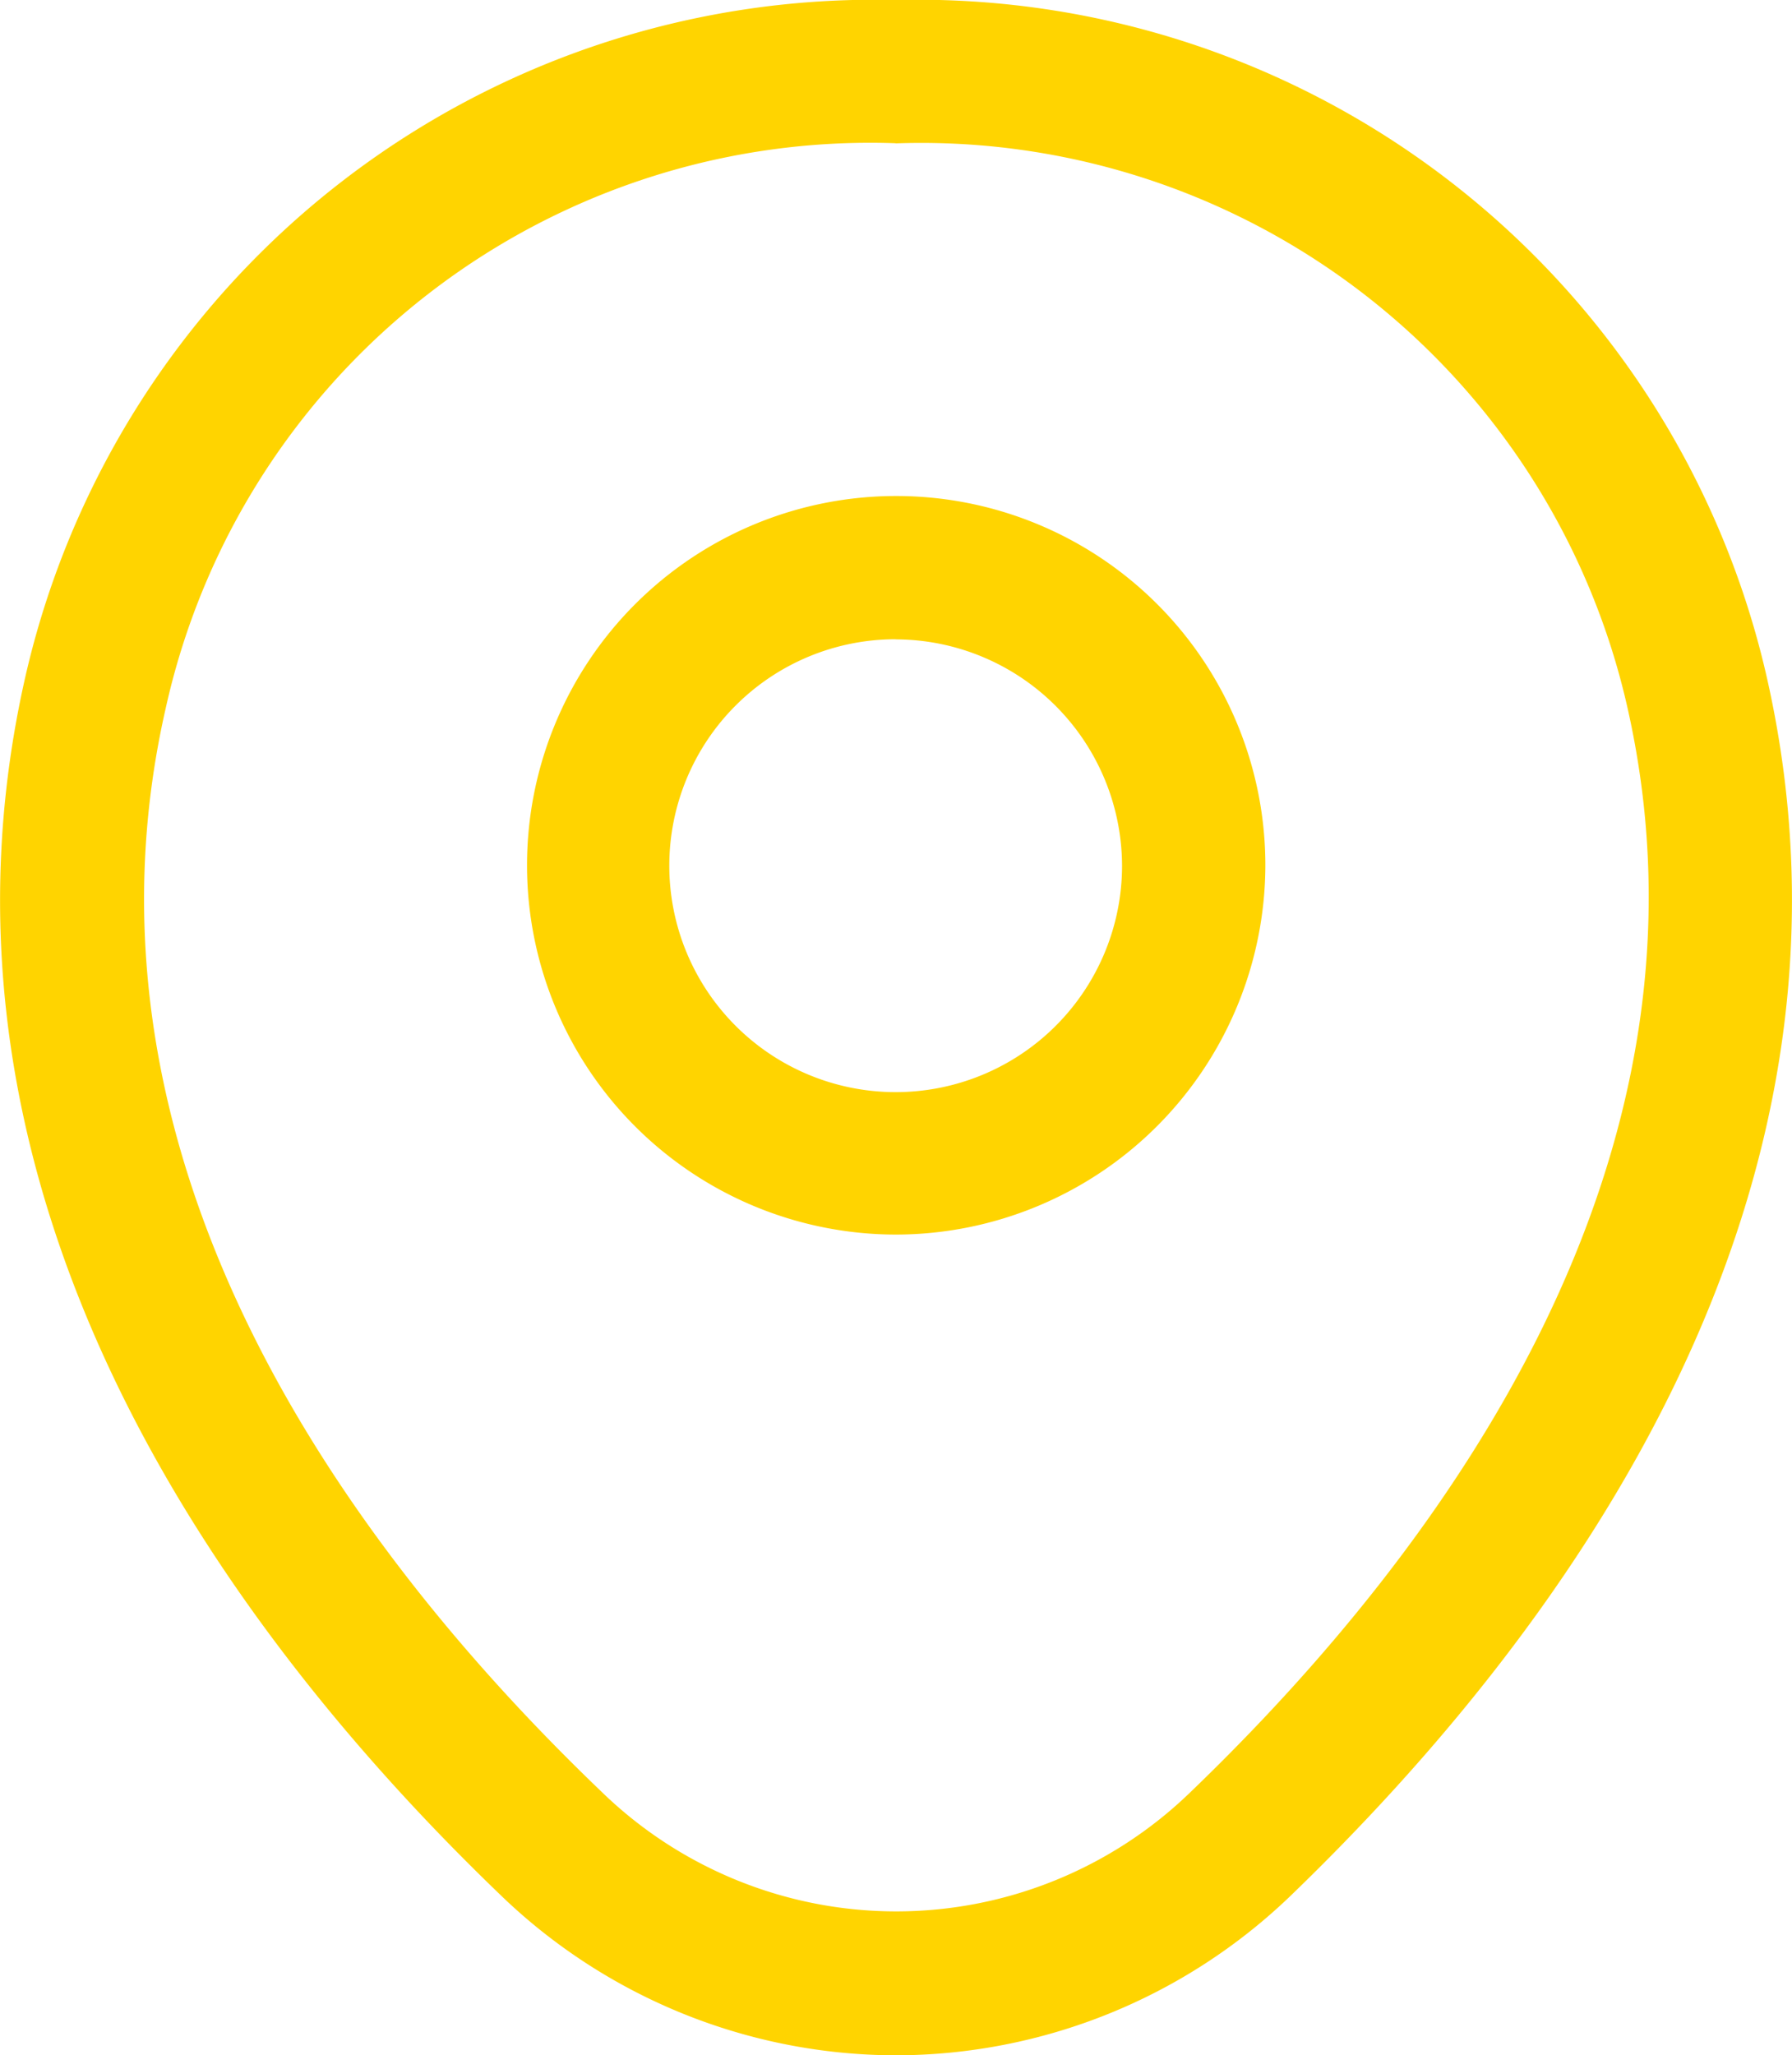 <svg xmlns="http://www.w3.org/2000/svg" width="13.679" height="15.684" viewBox="0 0 13.679 15.684">
  <g id="location" transform="translate(-1.913 -0.911)">
    <path id="Vector" d="M2.822,5.636A2.818,2.818,0,1,1,5.644,2.822,2.824,2.824,0,0,1,2.822,5.636Zm0-4.543A1.728,1.728,0,1,0,4.55,2.822,1.732,1.732,0,0,0,2.822,1.094Z" transform="translate(5.928 4.696)" fill="#ffd400"/>
    <path id="Vector-2" data-name="Vector" d="M6.837,15.684a4.354,4.354,0,0,1-3.011-1.218C1.675,12.4-.7,9.093.194,5.162A6.647,6.647,0,0,1,6.837,0h.007a6.646,6.646,0,0,1,6.643,5.17c.89,3.93-1.488,7.226-3.639,9.3A4.354,4.354,0,0,1,6.837,15.684Zm0-14.591A5.507,5.507,0,0,0,1.266,5.4C.479,8.838,2.637,11.8,4.591,13.672a3.227,3.227,0,0,0,4.5,0C11.037,11.8,13.2,8.838,12.423,5.4A5.527,5.527,0,0,0,6.837,1.094Z" transform="translate(1.913 0.911)" fill="#ffd400"/>
  </g>
</svg>
